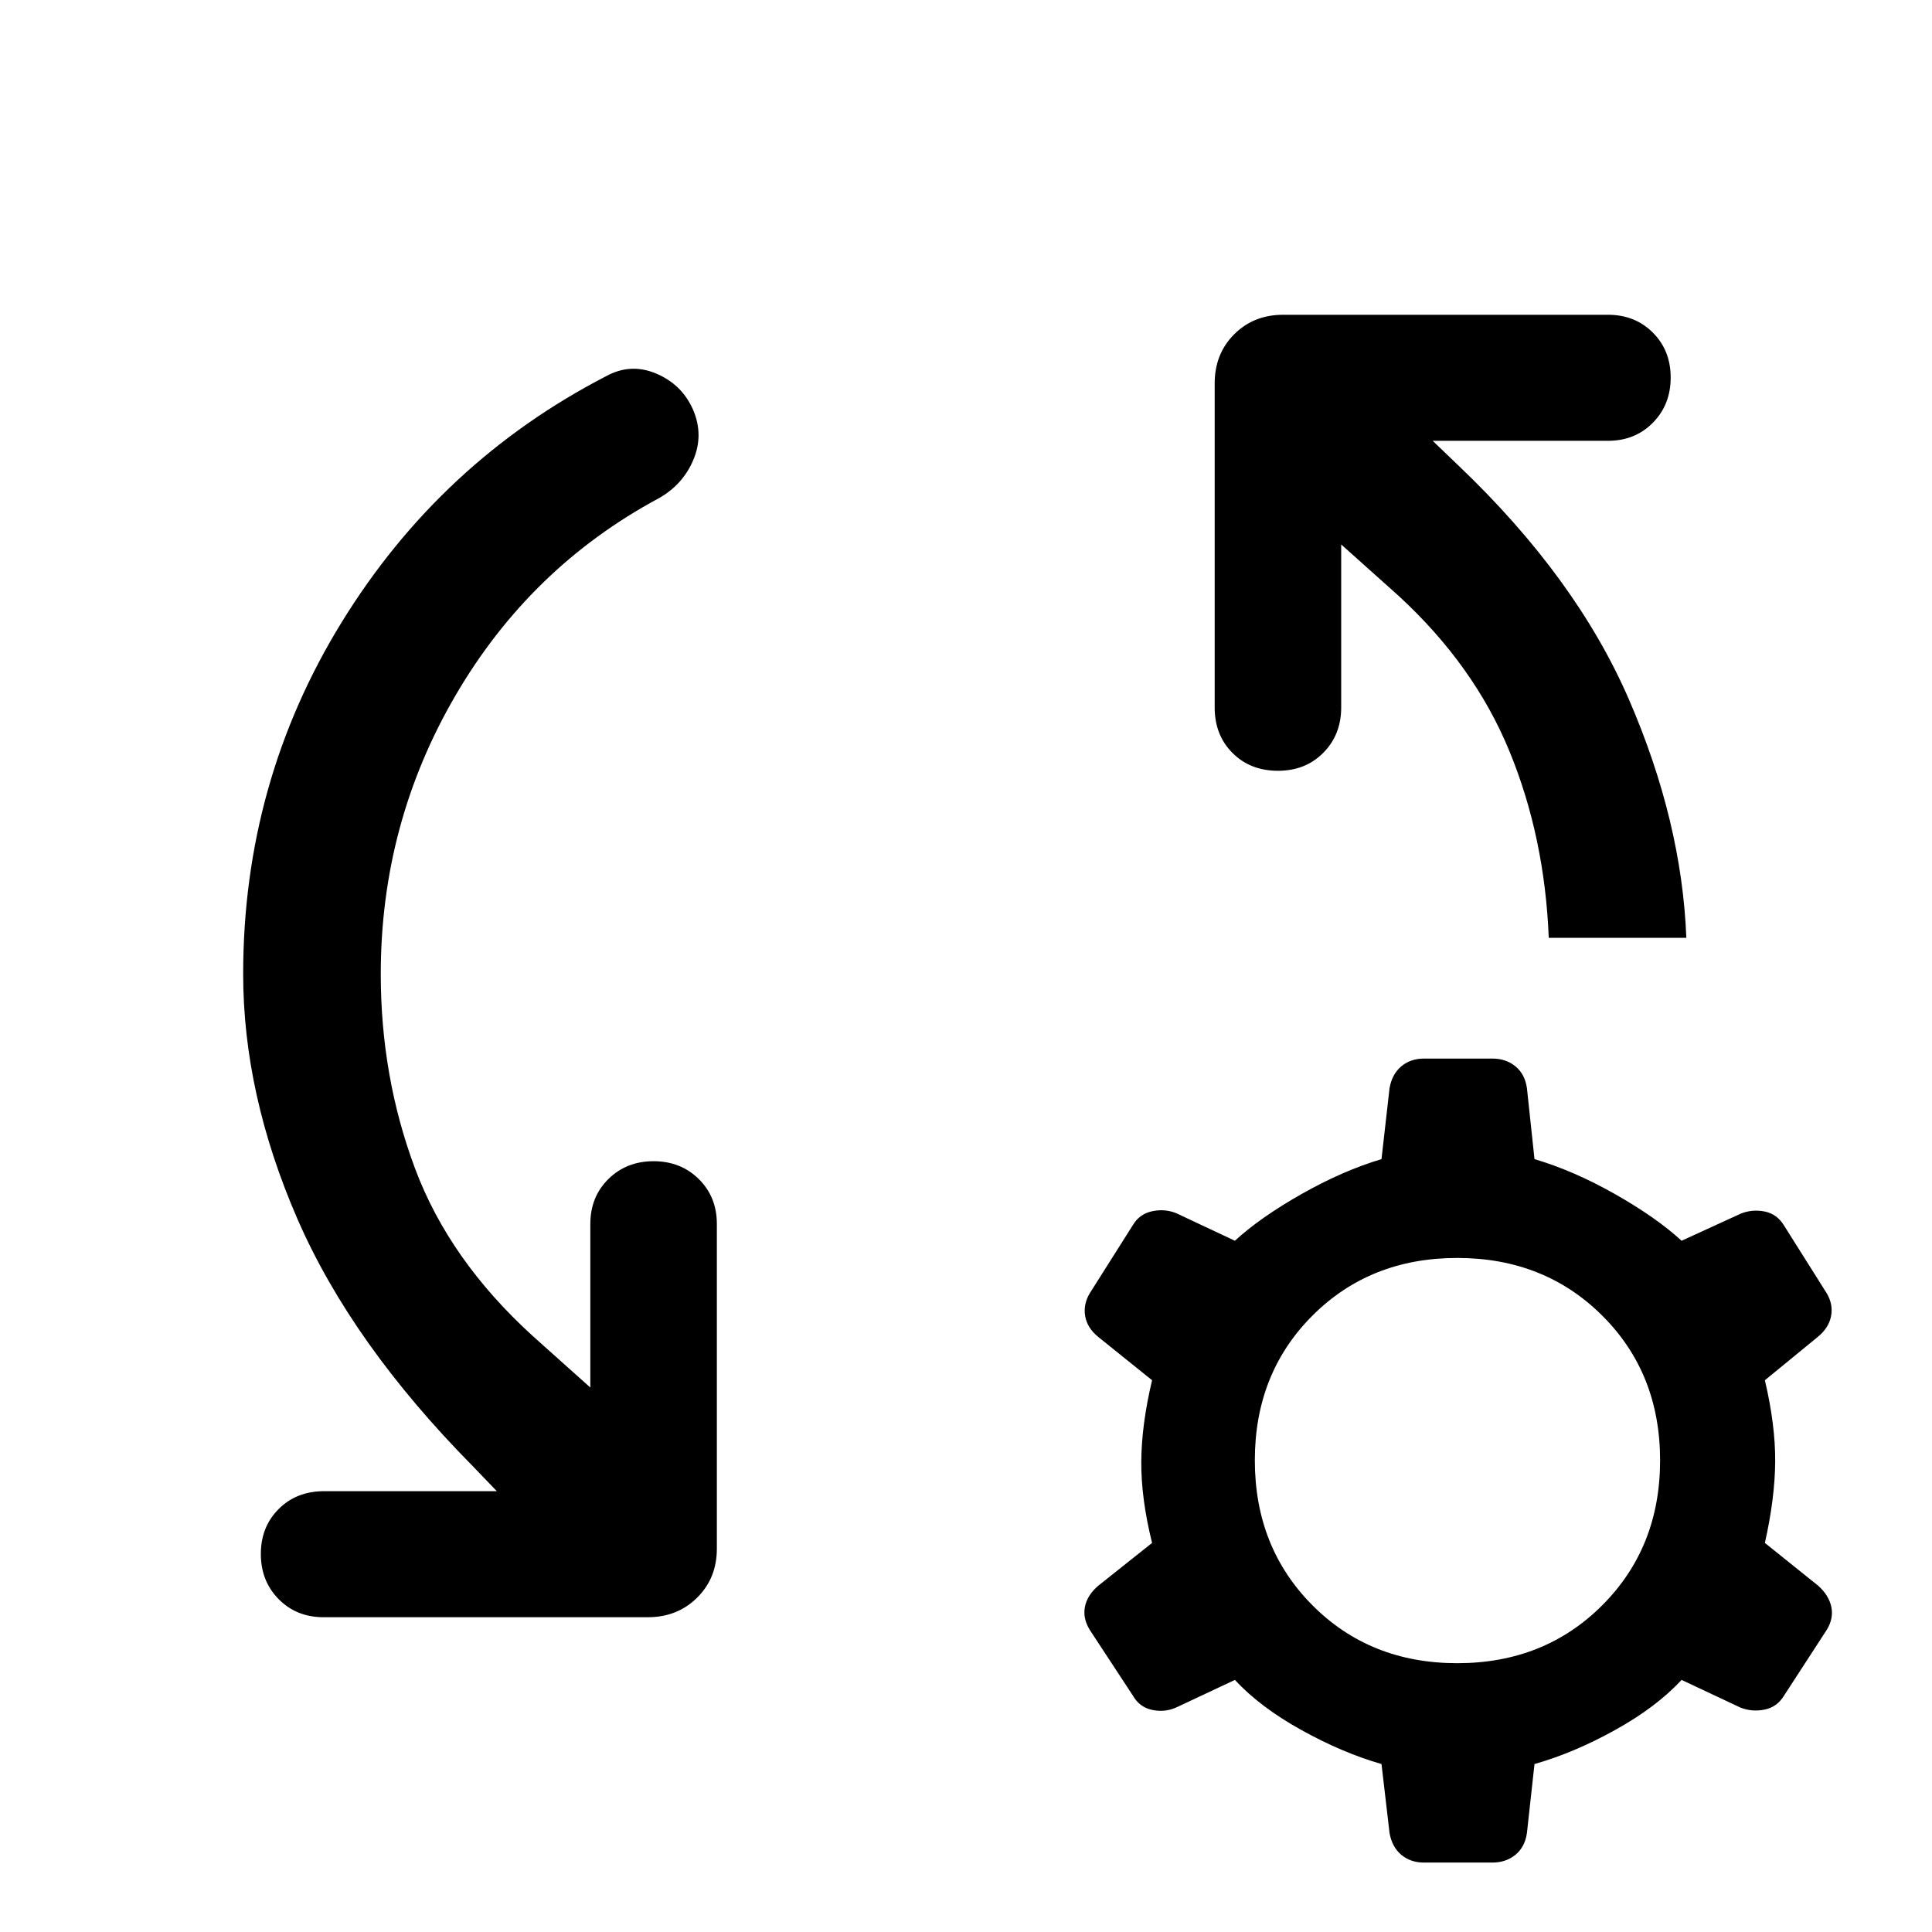 <svg xmlns="http://www.w3.org/2000/svg" width="48" height="48" viewBox="0 -960 960 960"><path d="m246.87-219.04-11.85-12.33q-60.24-60.96-87.22-122.93-26.97-61.98-26.97-121.7 0-95.43 49.07-175.01 49.08-79.58 131.27-122.06 12.2-6.71 25.01-1.26 12.82 5.46 18.3 18.13 5.24 12.44.02 24.75-5.22 12.32-17.17 19.04-63.81 34.28-100.97 97.94Q189.2-550.8 189.2-476q0 51.04 17.02 96.59 17.02 45.54 58.54 83.3l28.57 25.57v-81.26q0-13.48 8.97-22.34 8.98-8.86 22.46-8.86t22.46 8.86q8.98 8.86 8.98 22.34v161.32q0 14.68-9.82 24.37-9.81 9.7-24.49 9.7H160.8q-13.47 0-22.33-8.98-8.86-8.98-8.86-22.46t8.86-22.33q8.86-8.86 22.57-8.86h85.83Zm419.56-470.42v81.03q0 13.47-8.85 22.45Q648.72-577 635-577q-13.72 0-22.58-8.86-8.85-8.86-8.85-22.57v-161.09q0-14.68 9.69-24.37 9.7-9.7 24.37-9.7h161.33q13.47 0 22.33 8.86 8.86 8.86 8.86 22.34t-8.86 22.46q-8.86 8.97-22.33 8.97h-87.07l12.85 12.33q58.48 55.72 84.72 116.31 26.24 60.6 28.47 118.32h-68.36q-2-50.04-19.53-92.71-17.52-42.66-55.04-77.18l-28.57-25.57ZM707.61-34.5q-6.72 0-11.32-3.86-4.59-3.86-5.83-10.81l-4-34.29q-19.29-5.52-39.81-16.9-20.52-11.38-33.04-24.9l-29.28 13.76q-5.72 2.48-11.94 1.12-6.22-1.36-9.46-7.08l-21.47-32.71q-3.48-5.72-2.36-11.44t6.6-10.43l26.76-21.29q-5.48-22.04-5.36-40.42.12-18.38 5.36-40.42L545.7-295.7q-5.48-4.47-6.48-10.31-1-5.84 2.24-11.32l21.47-33.95q3.24-5.48 9.46-6.84 6.22-1.36 11.94.88l29.28 13.76q12.52-11.52 33.04-23.16t39.81-17.4l4-35.29q1.24-6.95 5.83-10.81 4.6-3.86 11.32-3.86h33.96q6.71 0 11.43 3.86t5.72 10.81l3.76 35.29q19.52 5.76 40.04 17.4 20.52 11.64 33.05 23.16L865.09-357q5.71-2.24 11.81-1 6.1 1.24 9.58 6.96l21.24 33.71q3.24 5.48 2.12 11.32t-6.6 10.31l-26.28 21.53q5.24 22.28 5.12 40.42-.12 18.14-5.12 40.42l26.52 21.29q5.24 4.71 6.48 10.43 1.24 5.72-2.24 11.44l-21.24 32.71q-3.48 5.72-9.7 6.96-6.21 1.24-11.93-1l-29.28-13.76q-12.53 13.52-33.05 24.9-20.52 11.38-40.04 16.9l-3.76 34.29q-1 6.95-5.72 10.81-4.72 3.86-11.43 3.86h-33.96Zm16.48-99.07q43.28 0 72.04-28.76 28.76-28.76 28.76-72.04t-28.76-71.92q-28.76-28.64-72.04-28.64-43.29 0-71.93 28.64-28.64 28.64-28.64 71.92t28.64 72.04q28.64 28.76 71.93 28.76Z"/></svg>